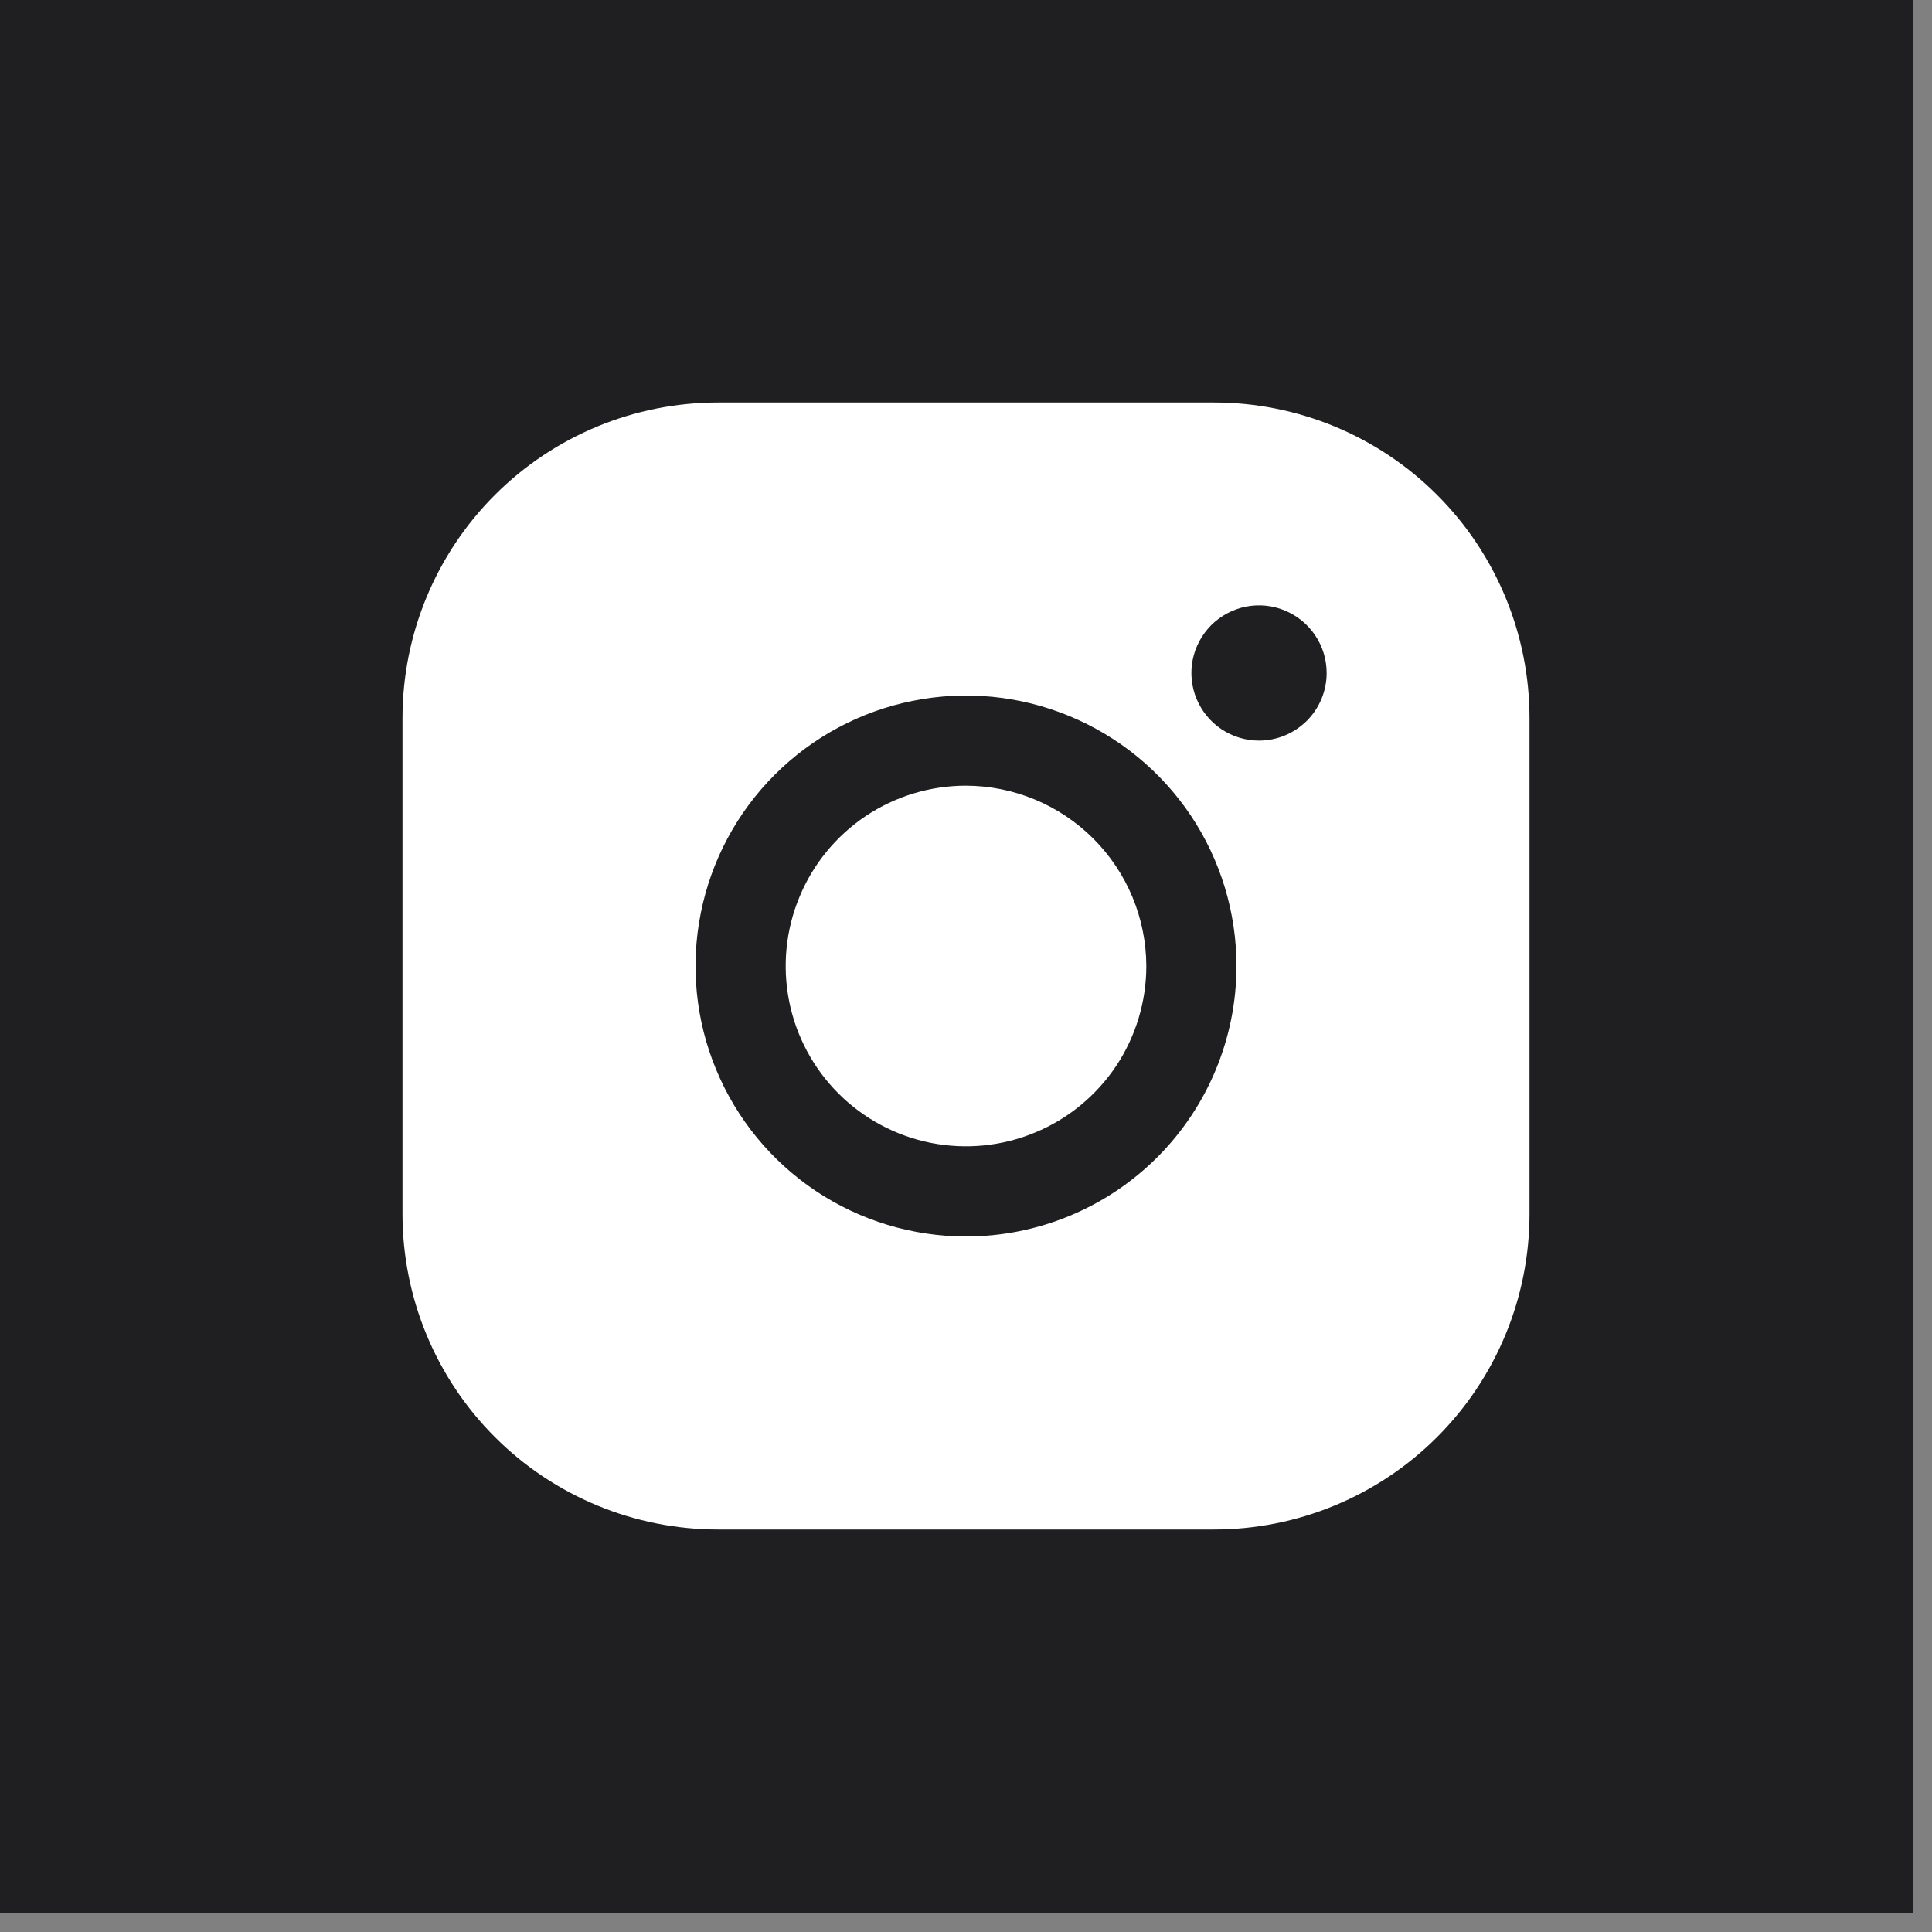 <?xml version="1.0" encoding="UTF-8"?> <svg xmlns="http://www.w3.org/2000/svg" width="24" height="24" viewBox="0 0 24 24" fill="none"><rect x="0" y="0" width="24" height="24" fill="#808080" stroke="none"/> <rect width="23.766" height="23.766" fill="#1F1E21"></rect> <path d="M14.24 12C14.24 12.443 14.109 12.876 13.863 13.245C13.616 13.613 13.267 13.9 12.857 14.069C12.448 14.239 11.998 14.283 11.563 14.197C11.129 14.111 10.729 13.897 10.416 13.584C10.103 13.271 9.889 12.871 9.803 12.437C9.717 12.002 9.761 11.552 9.931 11.143C10.1 10.733 10.387 10.384 10.755 10.137C11.124 9.891 11.557 9.76 12 9.76C12.594 9.762 13.162 9.998 13.582 10.418C14.002 10.838 14.238 11.406 14.24 12ZM19 8.92V15.08C19 16.12 18.587 17.117 17.852 17.852C17.117 18.587 16.12 19 15.08 19H8.92C7.88 19 6.883 18.587 6.148 17.852C5.413 17.117 5 16.12 5 15.08V8.92C5 7.88 5.413 6.883 6.148 6.148C6.883 5.413 7.88 5 8.92 5H15.08C16.12 5 17.117 5.413 17.852 6.148C18.587 6.883 19 7.88 19 8.92ZM15.36 12C15.36 11.335 15.163 10.686 14.794 10.133C14.425 9.581 13.9 9.15 13.286 8.896C12.672 8.641 11.996 8.575 11.345 8.705C10.693 8.834 10.094 9.154 9.624 9.624C9.154 10.094 8.834 10.693 8.705 11.345C8.575 11.996 8.641 12.672 8.896 13.286C9.15 13.9 9.581 14.425 10.133 14.794C10.686 15.163 11.335 15.36 12 15.36C12.891 15.36 13.746 15.006 14.376 14.376C15.006 13.746 15.36 12.891 15.36 12ZM16.48 8.36C16.48 8.194 16.431 8.031 16.338 7.893C16.246 7.755 16.115 7.648 15.961 7.584C15.808 7.52 15.639 7.504 15.476 7.536C15.313 7.569 15.164 7.649 15.046 7.766C14.929 7.884 14.849 8.033 14.816 8.196C14.784 8.359 14.8 8.528 14.864 8.681C14.928 8.835 15.035 8.966 15.173 9.058C15.312 9.151 15.474 9.2 15.64 9.2C15.863 9.2 16.076 9.111 16.234 8.954C16.392 8.796 16.48 8.583 16.48 8.36Z" fill="white"></path> </svg> 